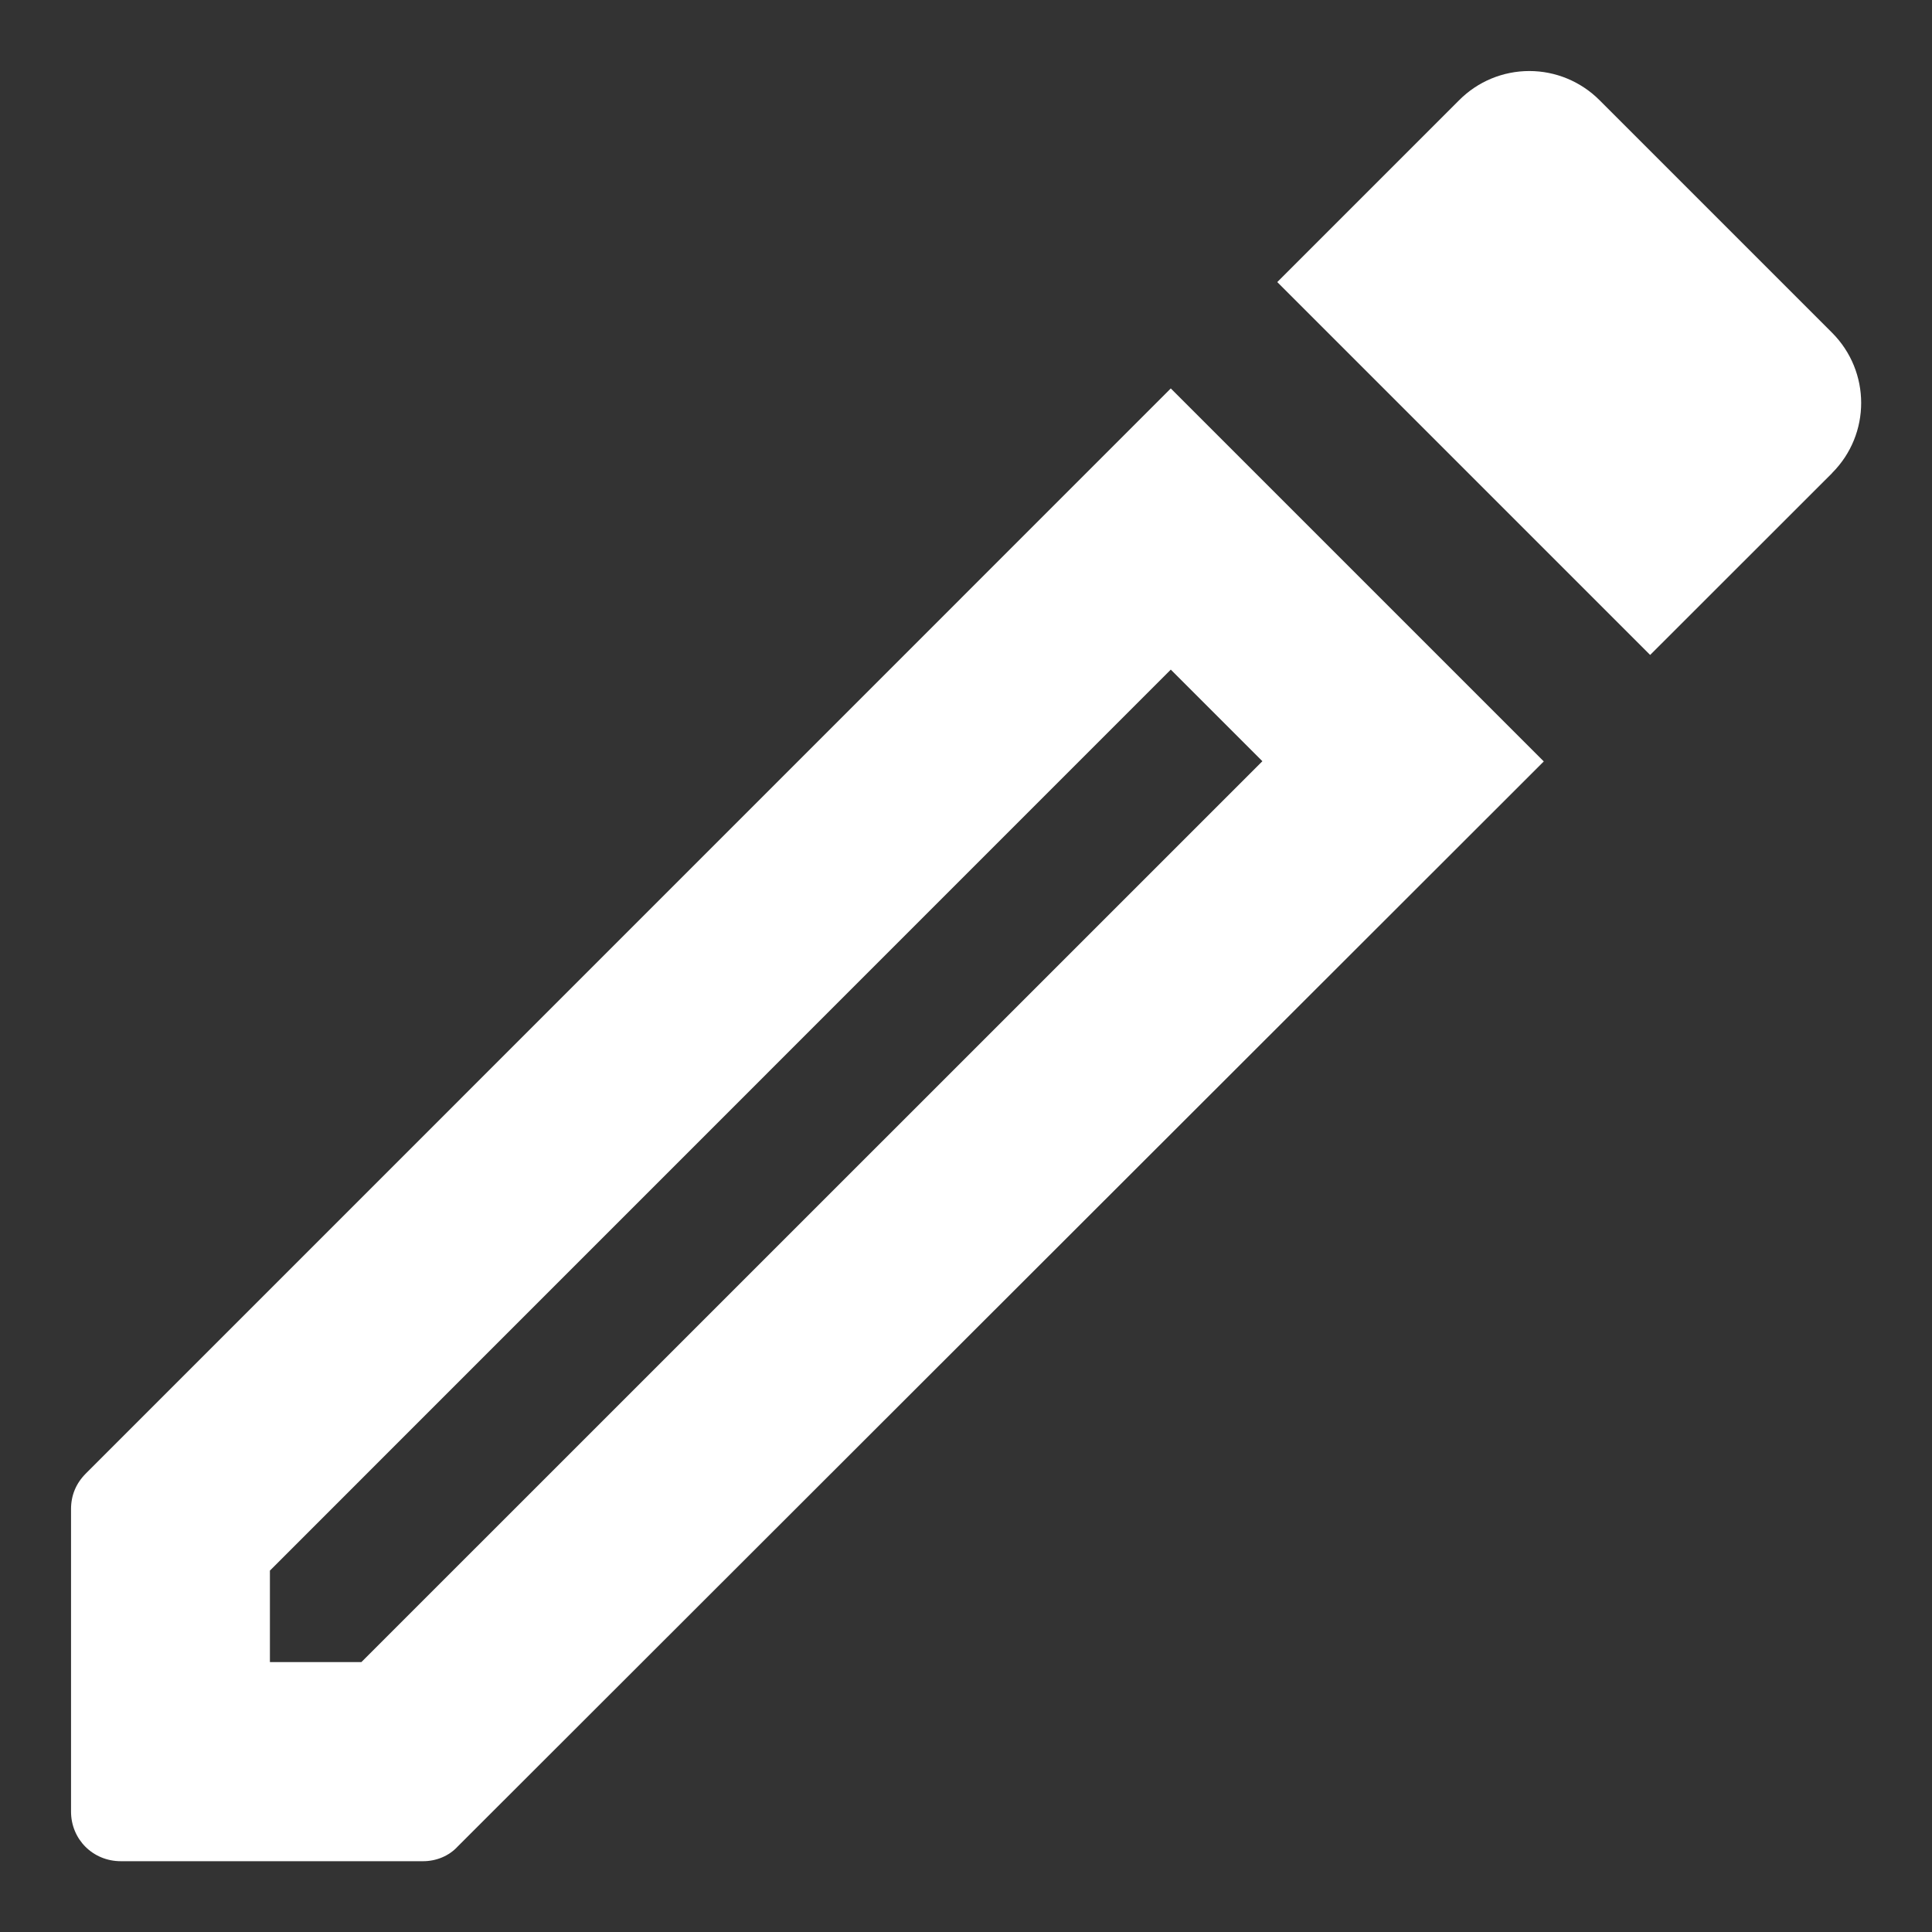 <svg xmlns="http://www.w3.org/2000/svg" xmlns:xlink="http://www.w3.org/1999/xlink" width="17" height="17" viewBox="0 0 17 17">
    <rect x="0" y="0" width="17" height="17" fill="#333333" stroke="none"/>
    <defs>
        <path id="n8naecrg8a" d="M15.625 28.28v2.66c0 .245.193.437.438.437h2.66c.113 0 .227-.044.306-.131l9.555-9.546-3.282-3.282-9.546 9.547c-.087.087-.131.192-.131.315zm15.496-9.118c.341-.341.341-.892 0-1.234l-2.047-2.047c-.164-.164-.386-.256-.617-.256-.232 0-.454.092-.617.256l-1.601 1.601 3.281 3.281 1.601-1.6zm-5.819 1.73l.806.806-7.928 7.927h-.805v-.805l7.927-7.928z"/>
    </defs>
    <g fill="none" fill-rule="evenodd">
        <g>
            <g>
                <g transform="translate(-388 -1342) translate(306 1327) translate(67)">
                    <use fill="#FFF" fill-rule="nonzero" xlink:href="#n8naecrg8a"/>
                </g>
            </g>
        </g>
    </g>
</svg>
